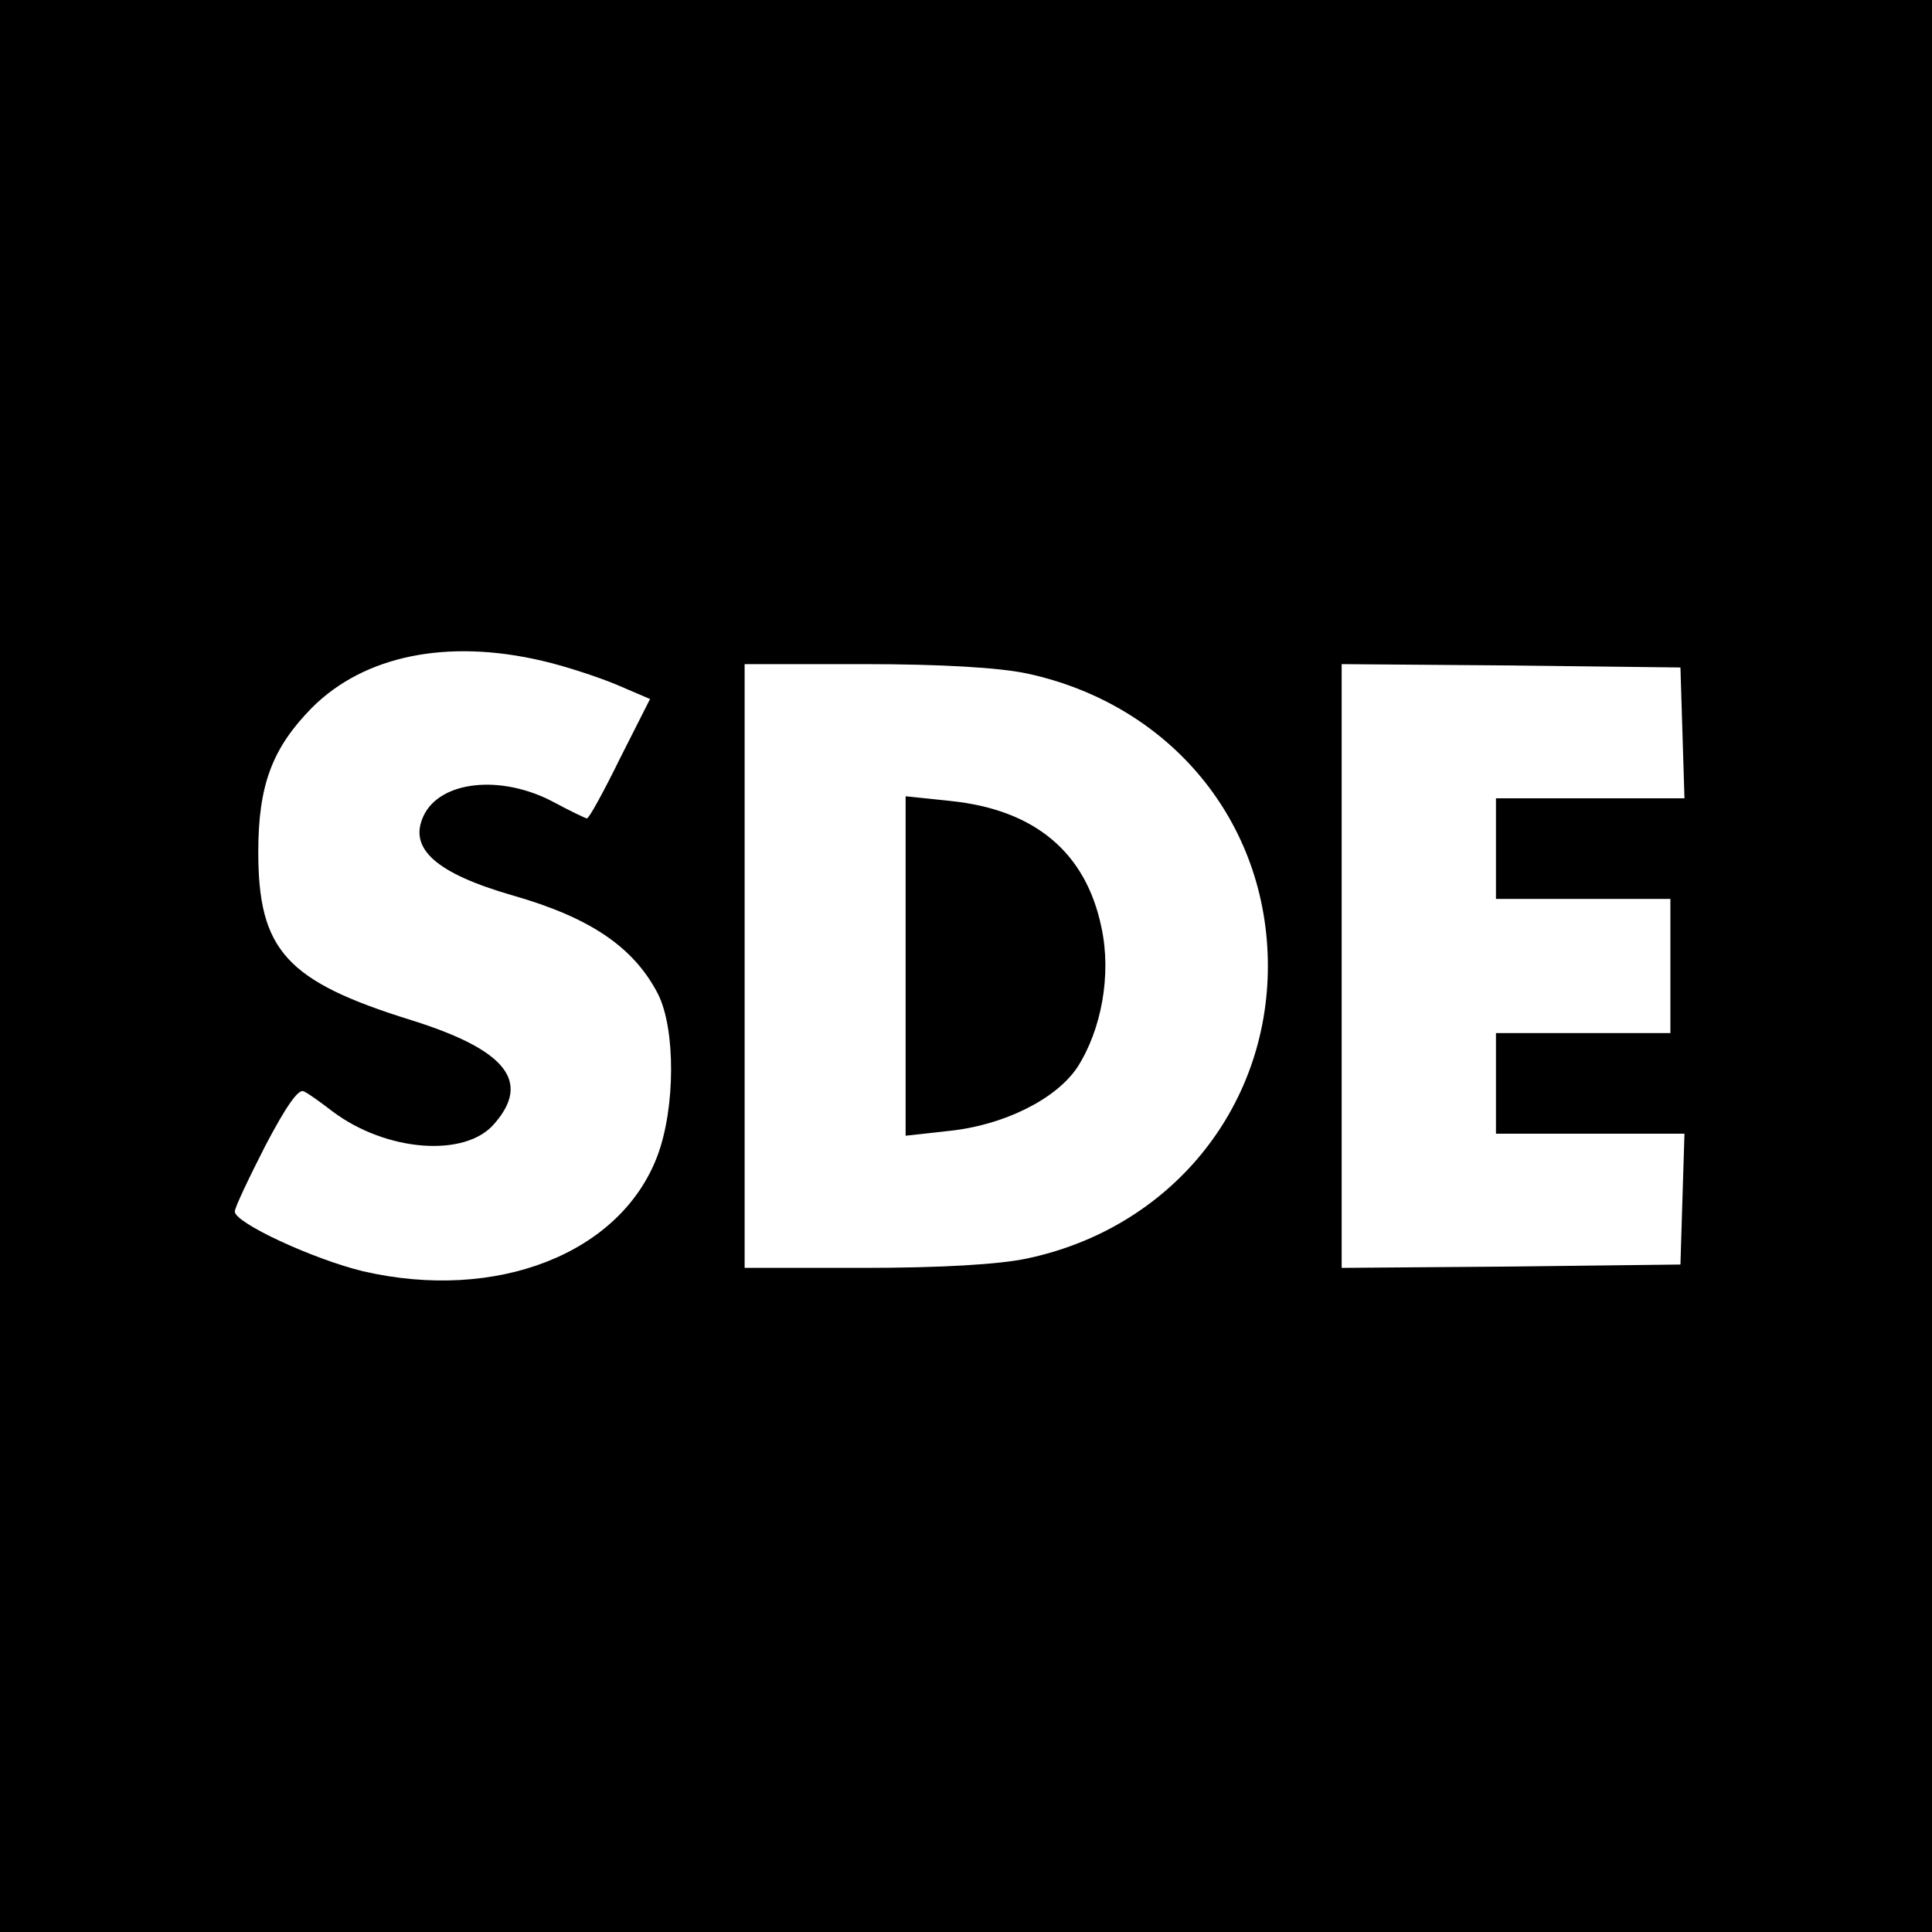<?xml version="1.0" standalone="no"?>
<!DOCTYPE svg PUBLIC "-//W3C//DTD SVG 20010904//EN"
 "http://www.w3.org/TR/2001/REC-SVG-20010904/DTD/svg10.dtd">
<svg version="1.0" xmlns="http://www.w3.org/2000/svg"
 width="288pt" height="288pt" viewBox="0 0 288 288"
 preserveAspectRatio="xMidYMid meet">
<g transform="translate(0,288) scale(0.1,-0.1)"
fill="#000000" stroke="none">
<path d="M0 1440 l0 -1440 1440 0 1440 0 0 1440 0 1440 -1440 0 -1440 0 0
-1440z m808 455 c35 -8 86 -25 112 -36 l49 -21 -45 -89 c-24 -49 -46 -89 -49
-89 -2 0 -25 11 -51 25 -78 41 -169 31 -193 -22 -22 -48 19 -85 134 -118 115
-33 180 -77 216 -147 26 -52 26 -169 -1 -241 -55 -146 -240 -218 -439 -172
-74 18 -191 72 -191 89 0 6 21 50 46 99 30 57 49 85 57 80 7 -3 26 -17 43 -30
80 -60 198 -69 241 -18 55 63 17 110 -123 154 -187 58 -229 104 -229 251 0
100 21 155 80 215 78 78 202 103 343 70z m723 -19 c214 -46 359 -222 359 -436
0 -213 -146 -391 -359 -436 -42 -9 -130 -14 -243 -14 l-178 0 0 450 0 450 178
0 c113 0 201 -5 243 -14z m977 -88 l3 -98 -141 0 -140 0 0 -75 0 -75 130 0
130 0 0 -100 0 -100 -130 0 -130 0 0 -75 0 -75 140 0 141 0 -3 -97 -3 -98
-252 -3 -253 -2 0 450 0 450 253 -2 252 -3 3 -97z"/>
<path d="M1350 1440 l0 -253 63 7 c82 8 161 47 193 95 36 56 51 138 36 208
-23 112 -99 176 -225 189 l-67 7 0 -253z"/>
</g>
</svg>
